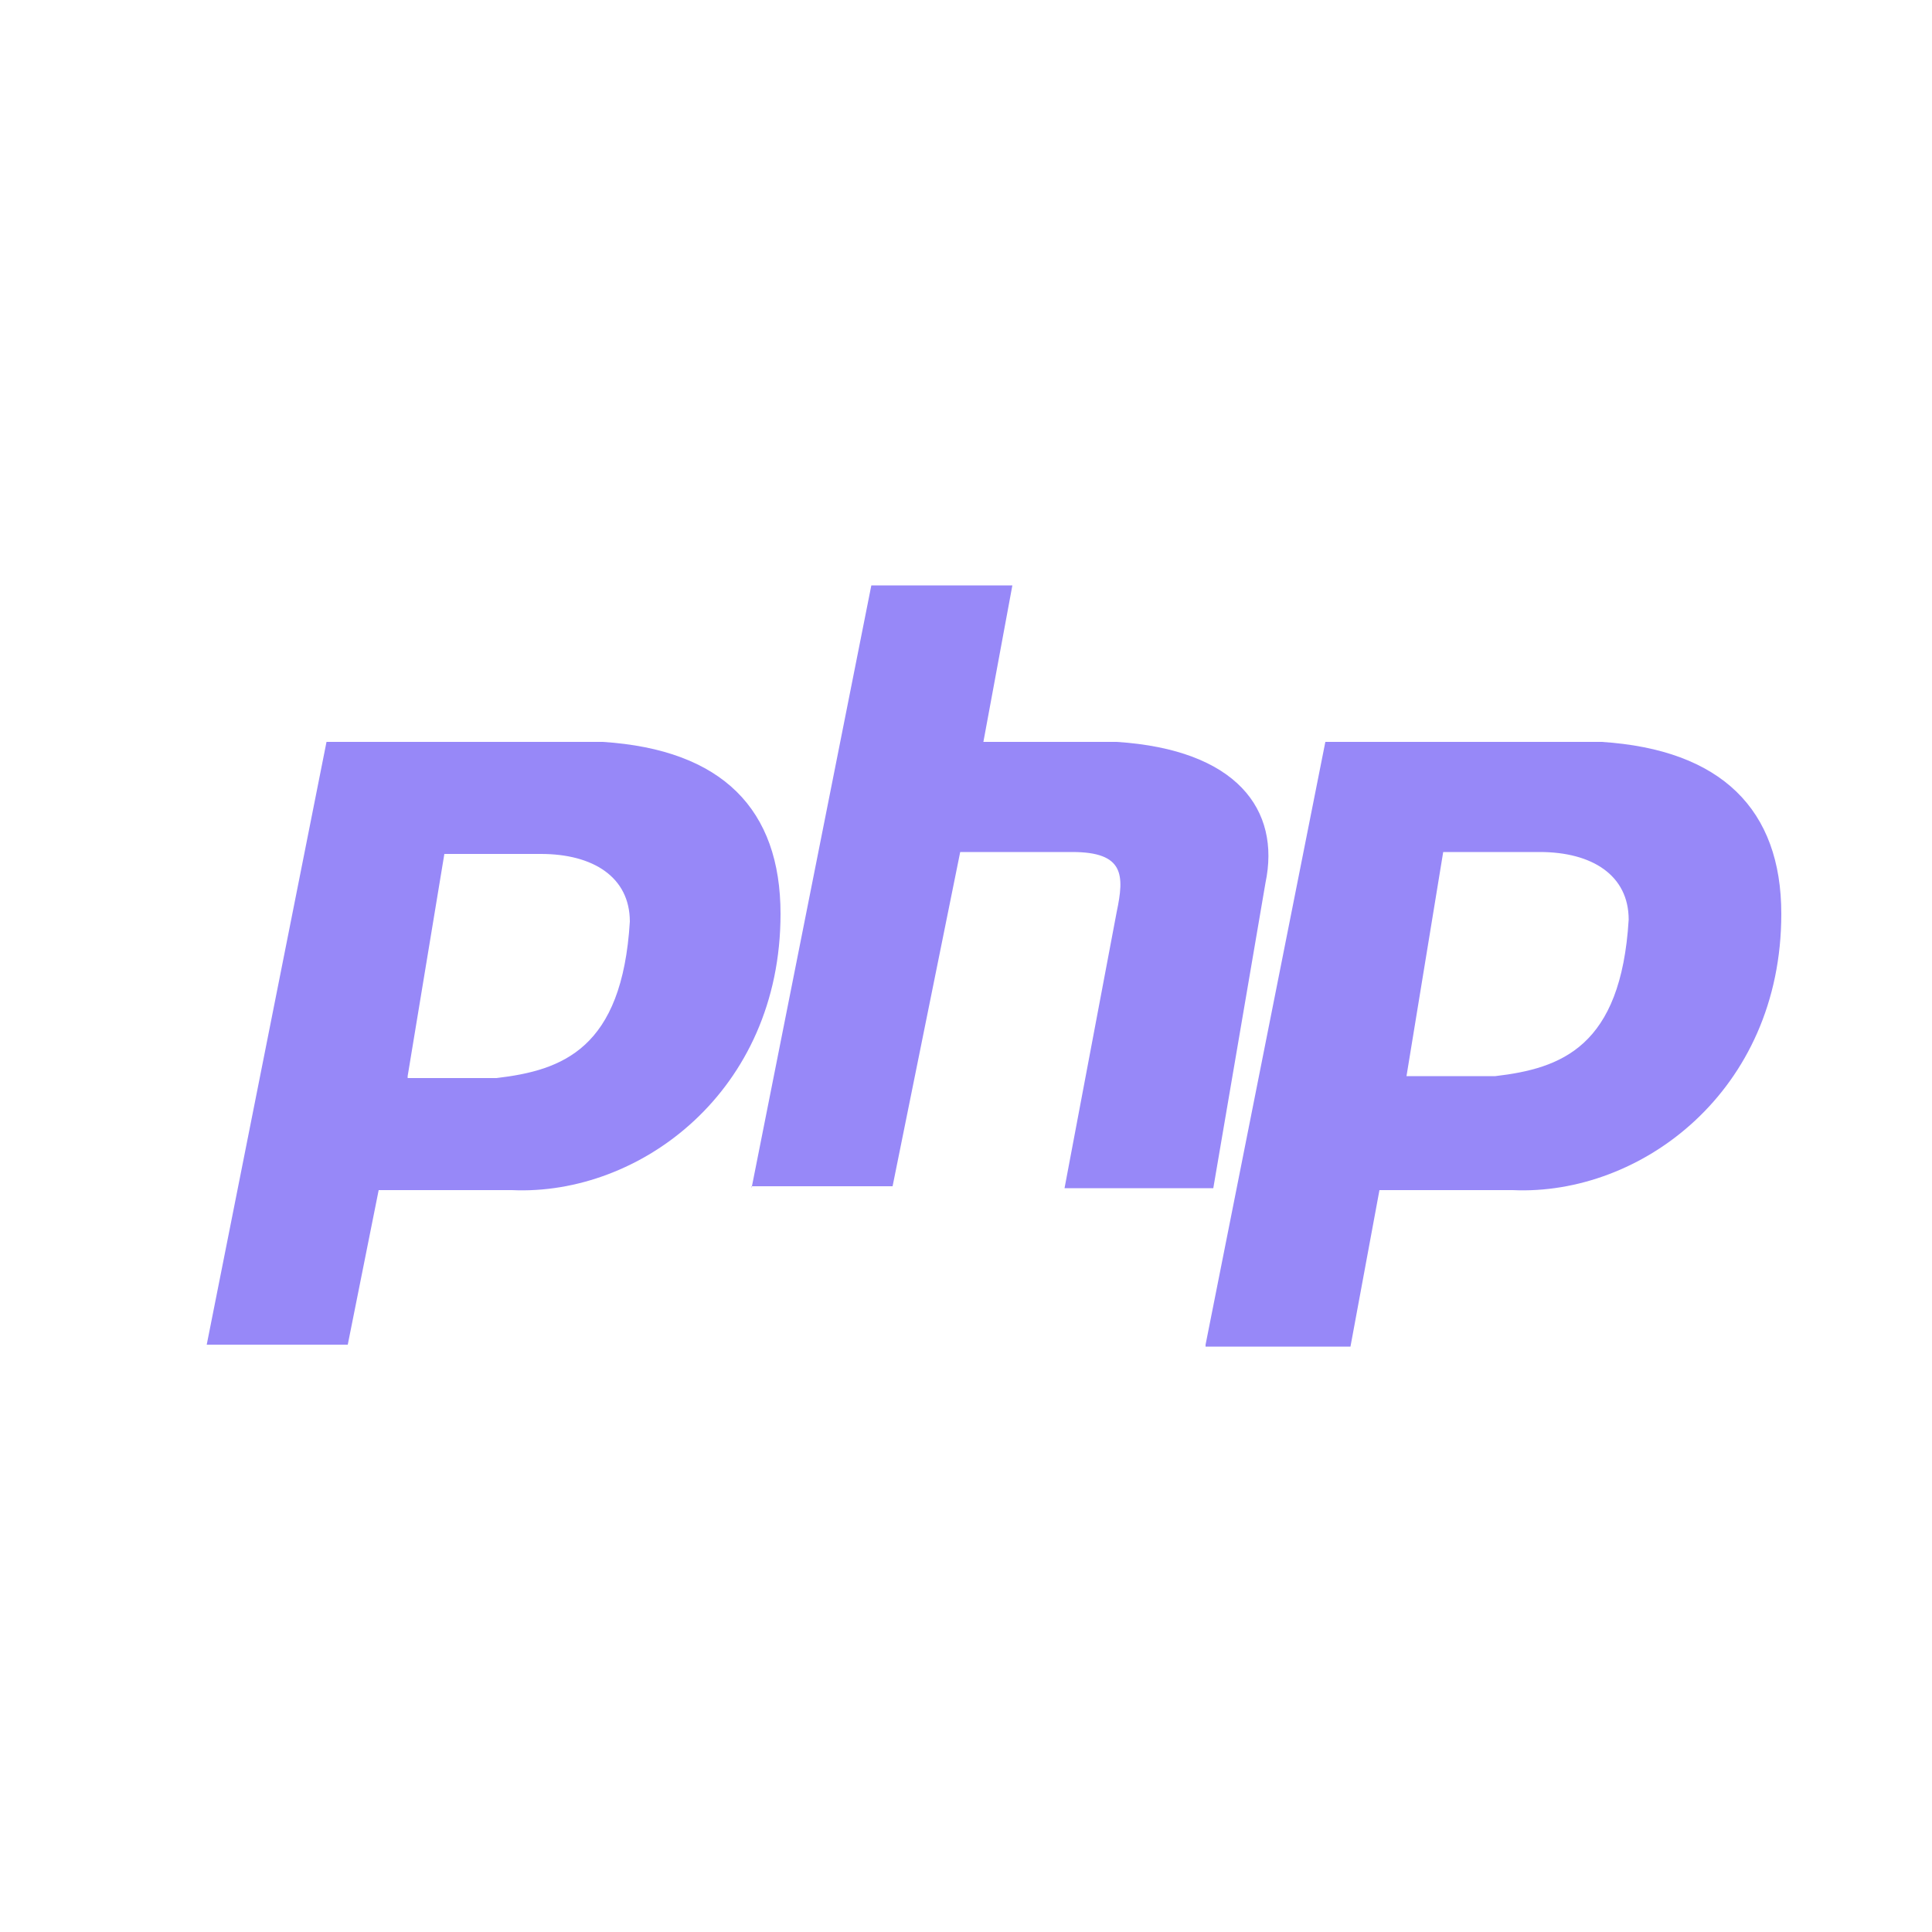 <?xml version="1.0" encoding="utf-8"?>
<!-- Generator: Adobe Illustrator 23.0.2, SVG Export Plug-In . SVG Version: 6.00 Build 0)  -->
<svg version="1.1" id="Layer_1" xmlns="http://www.w3.org/2000/svg" xmlns:xlink="http://www.w3.org/1999/xlink" x="0px" y="0px"
	 viewBox="0 0 100 100" style="enable-background:new 0 0 100 100;" xml:space="preserve">
<style type="text/css">
	.st0{fill:#9788F8;}
	.st1{fill-rule:evenodd;clip-rule:evenodd;fill:#9788F8;}
	.st2{opacity:0.45;fill:#9788F8;enable-background:new    ;}
	.st3{opacity:0.6;fill:#9788F8;enable-background:new    ;}
	.st4{opacity:0.8;fill:#9788F8;enable-background:new    ;}
</style>
<path class="st1" d="M10.7,69.6l6.2-31.2h14.3c6.2,0.4,9.2,3.5,9.2,8.9c0,9.2-7.3,14.6-13.9,14.3h-6.9L18,69.6H10.7z M21.1,55.7
	L23,44.2h5c2.7,0,4.6,1.2,4.6,3.5c-0.4,6.6-3.5,7.7-6.9,8.1H21.1L21.1,55.7z M38.9,61.5l6.2-31.2h7.3l-1.5,8.1h6.9
	c6.2,0.4,8.5,3.5,7.7,7.3l-2.7,15.8h-7.7l2.7-14.3c0.4-1.9,0.4-3.1-2.3-3.1h-5.8l-3.5,17.3H38.9z M62.4,69.6l6.2-31.2h14.3
	c6.2,0.4,9.3,3.5,9.3,8.9c0,9.2-7.3,14.6-13.9,14.3h-6.9l-1.5,8.1H62.4z M72.8,55.7l1.9-11.6h5c2.7,0,4.6,1.2,4.6,3.5
	c-0.4,6.6-3.5,7.7-6.9,8.1H72.8L72.8,55.7z"/>
</svg>
